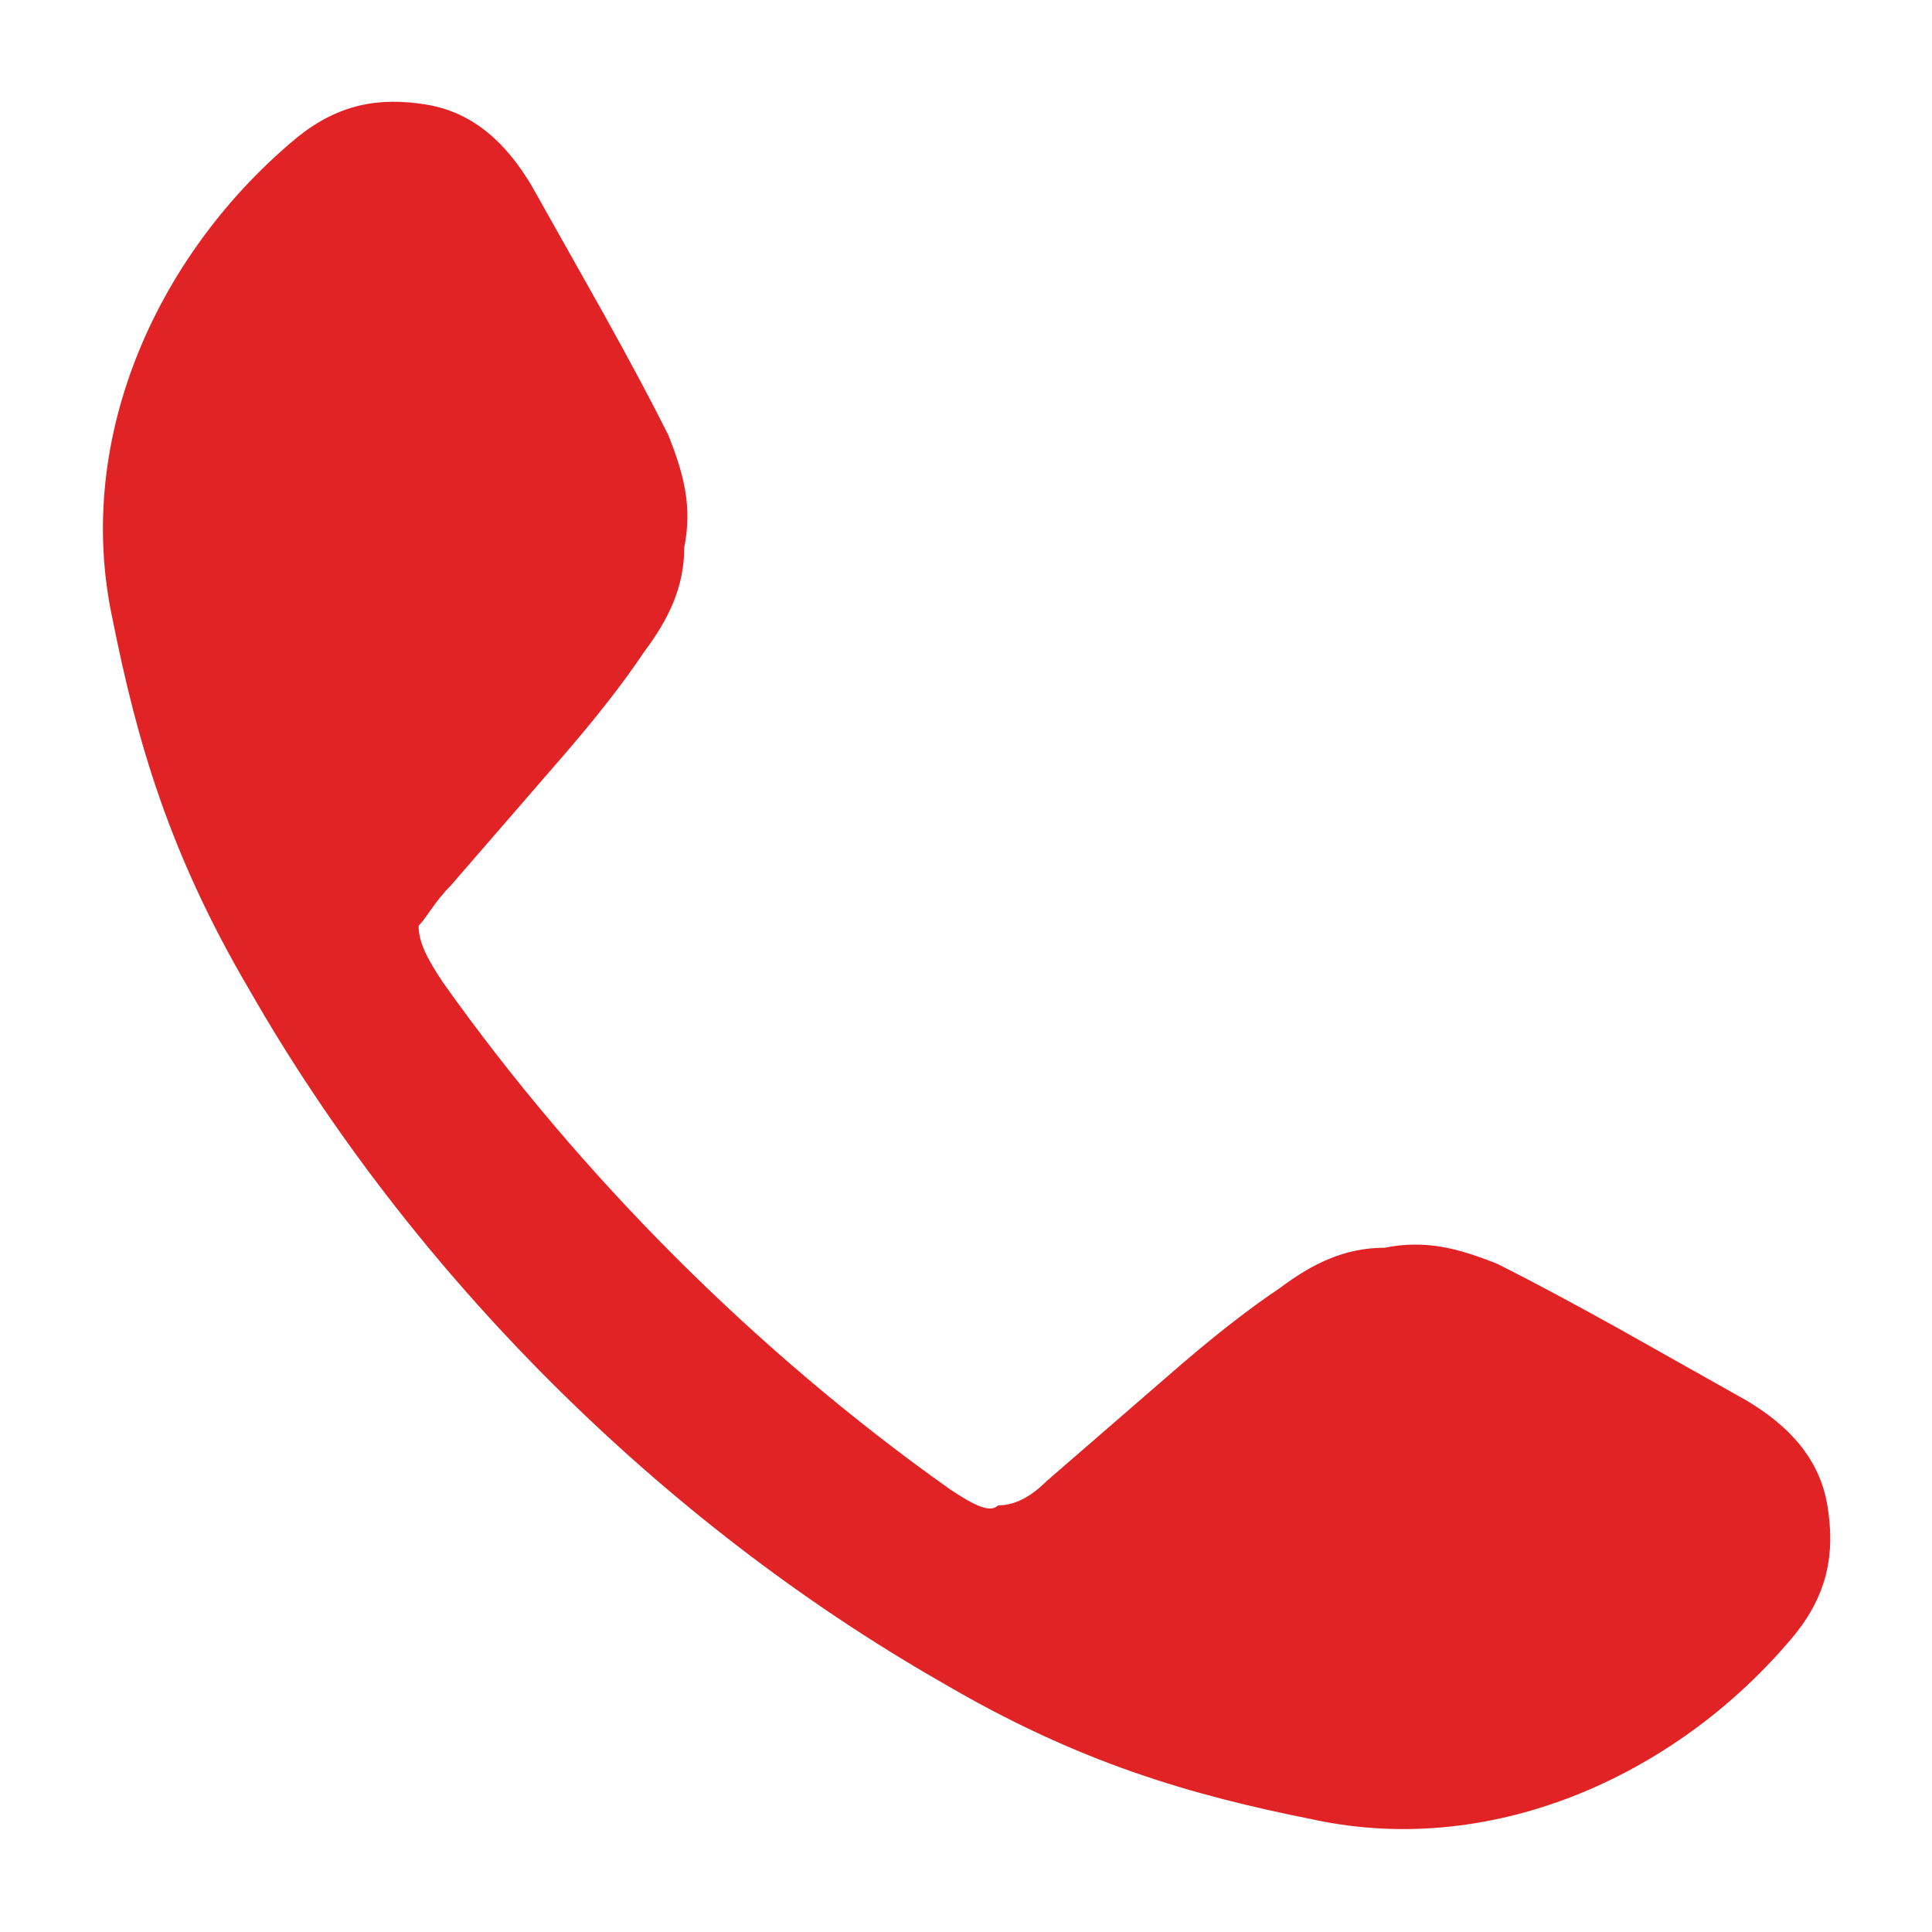 <svg version="1.2" xmlns="http://www.w3.org/2000/svg" viewBox="0 0 24 24" width="24" height="24"><style>.a{fill:#e12325}</style><path class="a" d="m5.3 1.3c0.6 0.1 1 0.5 1.3 1l0.9 1.6q0.5 0.9 0.8 1.5c0.2 0.5 0.3 0.9 0.2 1.4 0 0.5-0.2 0.9-0.5 1.3q-0.4 0.6-1.1 1.4l-1.3 1.5c-0.2 0.2-0.3 0.4-0.4 0.5 0 0.2 0.1 0.4 0.3 0.7 1.7 2.4 3.9 4.6 6.3 6.3 0.3 0.2 0.5 0.3 0.6 0.2 0.2 0 0.4-0.1 0.6-0.3l1.5-1.3q0.8-0.7 1.4-1.1c0.4-0.3 0.8-0.5 1.3-0.5 0.5-0.1 0.9 0 1.4 0.2q0.6 0.3 1.5 0.8l1.6 0.9c0.5 0.3 0.9 0.7 1 1.3 0.1 0.6 0 1.1-0.4 1.6-1.4 1.7-3.7 2.8-6 2.3-1.5-0.3-2.9-0.7-4.6-1.7-3.5-2-6.6-5.1-8.6-8.6-1-1.7-1.4-3.1-1.7-4.6-0.5-2.3 0.6-4.6 2.3-6 0.5-0.4 1-0.5 1.6-0.4z"/></svg>